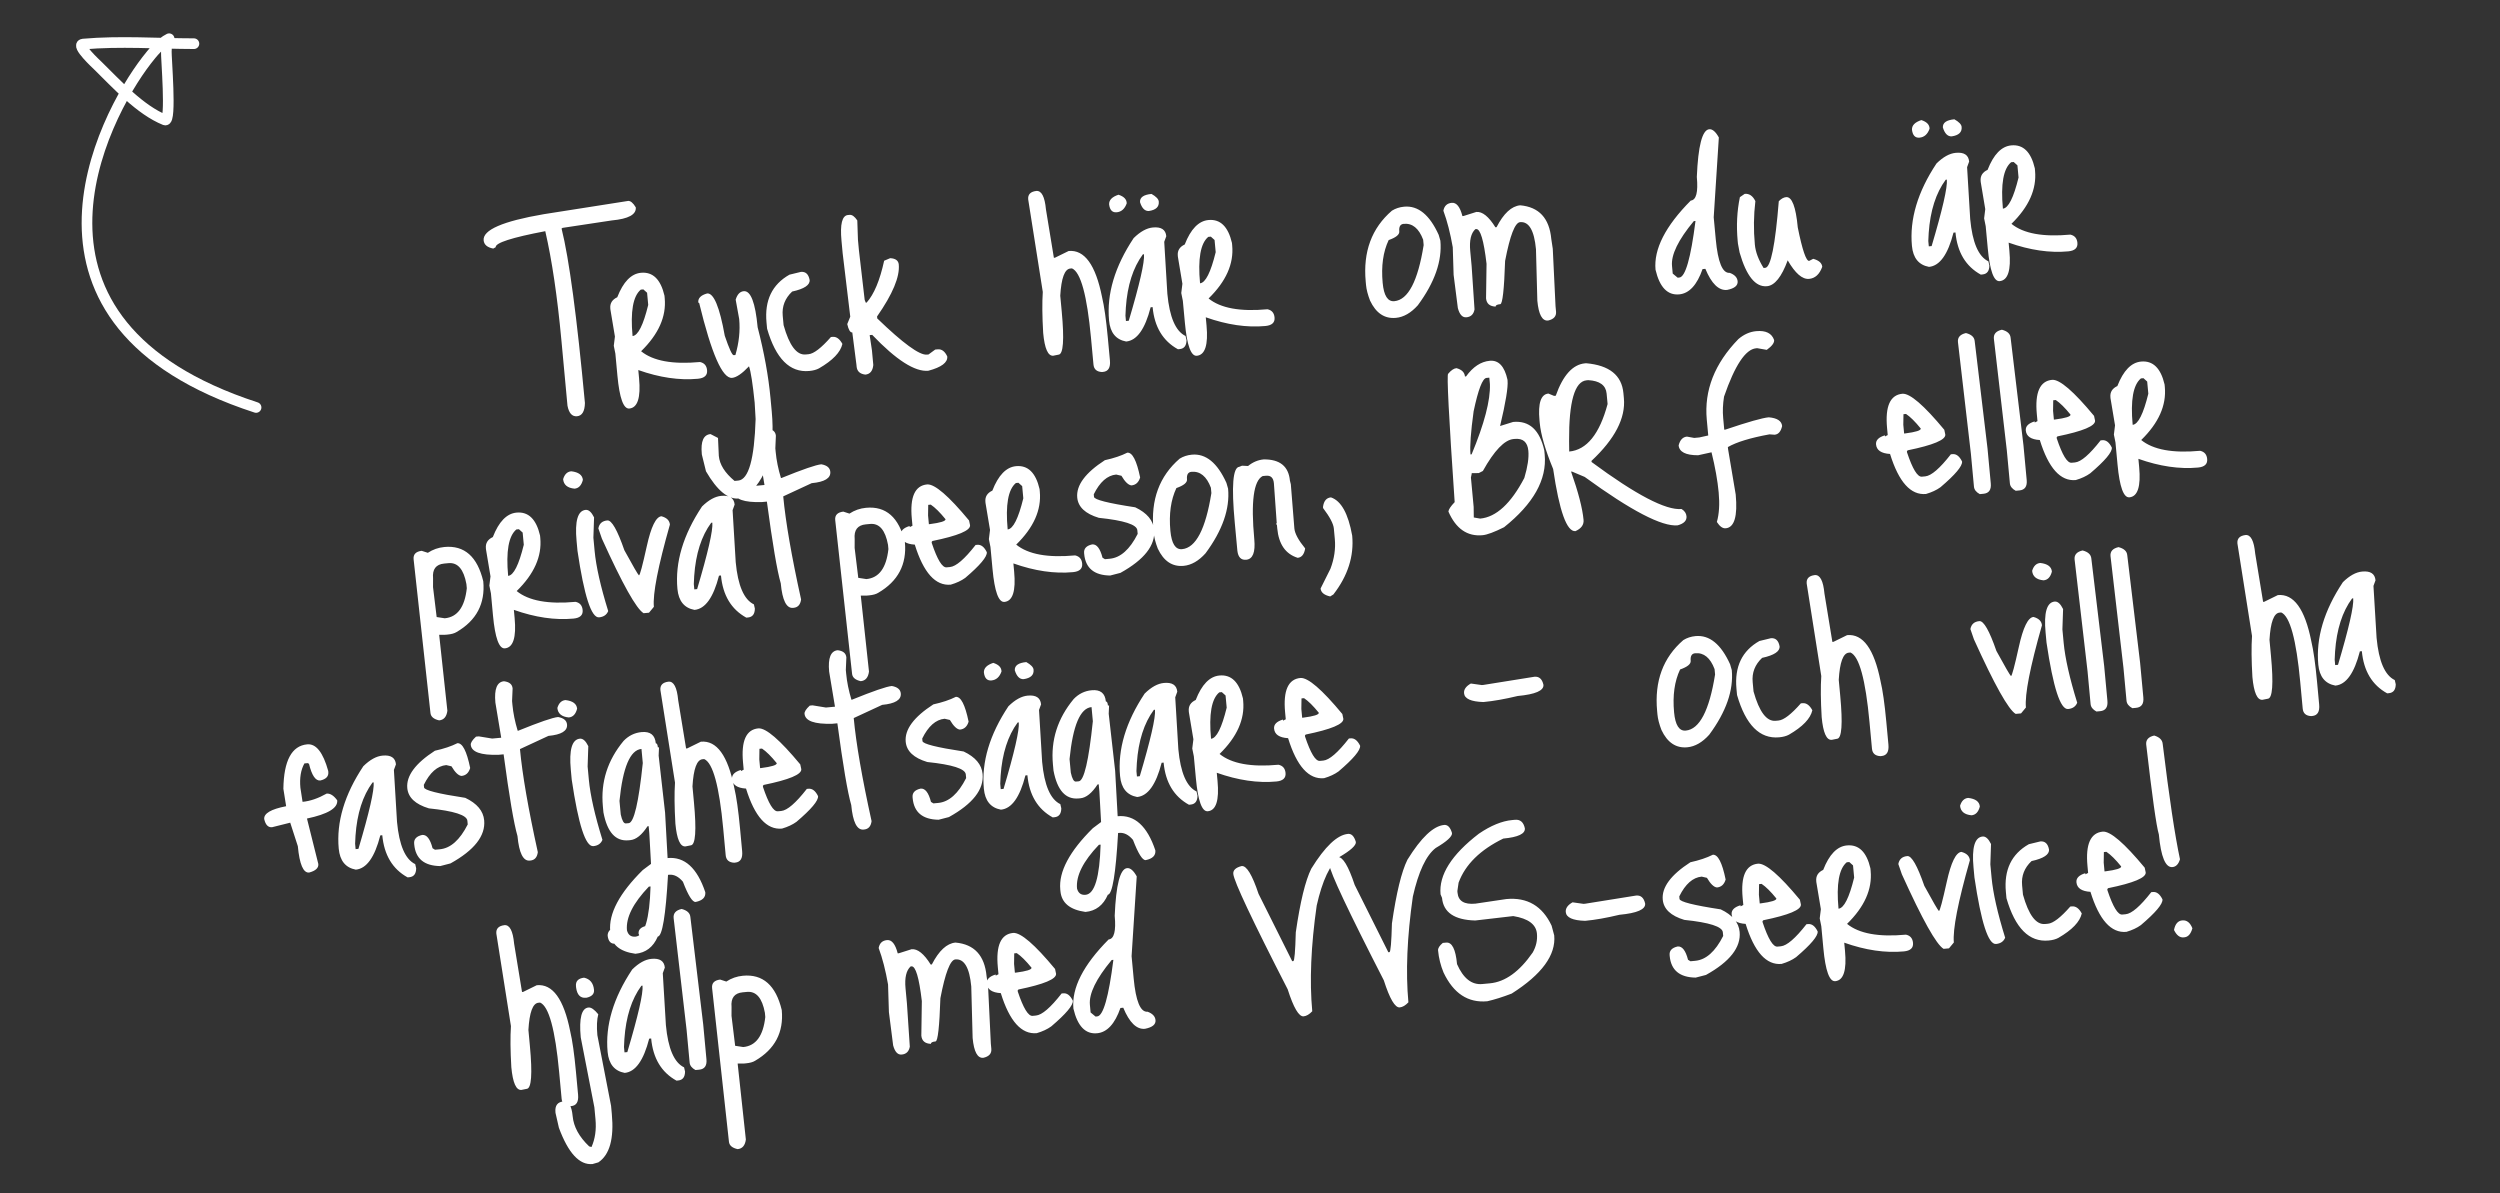 <svg width="352" height="168" viewBox="0 0 352 168" fill="none" xmlns="http://www.w3.org/2000/svg">
<rect x="0" y="0" width="352" height="168" fill="#333333" stroke="none"/>
<path d="M76.552 30.16L88.43 28.293C88.775 28.261 89.138 28.562 89.518 29.196C89.612 30.205 88.49 30.818 86.154 31.035L79.221 32.082L79.069 32.176C80.135 36.442 81.231 44.63 82.357 56.737C82.333 57.918 81.962 58.541 81.245 58.608C80.555 58.672 80.107 58.178 79.902 57.126L79.043 47.886C78.47 41.726 77.714 36.614 76.774 32.55C72.063 33.444 69.736 34.196 69.793 34.806L69.449 34.999C68.604 34.836 68.153 34.45 68.096 33.839C67.96 32.379 70.779 31.152 76.552 30.16ZM90.246 38.408C91.919 38.253 93.023 39.328 93.559 41.635L93.592 41.994C93.832 44.569 92.724 47.056 90.269 49.454C91.949 50.824 94.715 51.33 98.565 50.972C99.166 51.104 99.497 51.488 99.556 52.125C99.623 52.842 99.191 53.244 98.262 53.33C95.66 53.572 92.863 53.163 89.872 52.102L89.98 53.257C90.234 55.992 89.777 57.413 88.608 57.522C87.785 57.598 87.227 56.057 86.933 52.897L86.644 49.791L86.421 48.686L86.581 47.386L85.947 43.588L85.932 43.429C85.866 42.712 86.192 42.186 86.91 41.852C87.754 39.684 88.865 38.537 90.246 38.408ZM89.066 47.316C89.836 47.244 90.57 45.783 91.269 42.933L91.11 41.22L90.584 40.747L90.225 40.78C89.131 41.685 88.745 43.864 89.066 47.316ZM99.565 41.318C100.494 41.232 101.321 43.217 102.047 47.274C102.673 49.117 103.093 50.029 103.305 50.009L103.544 49.987C104.053 48.252 104.23 46.562 104.077 44.916L103.583 42.19C103.808 41.446 104.186 41.049 104.717 41C105.7 40.908 106.353 42.602 106.676 46.08C107.596 49.637 108.2 52.969 108.489 56.075L108.663 57.947C109.194 63.656 107.932 67.657 104.878 69.949L104.017 70.19C102.503 70.331 100.965 69.054 99.402 66.361L98.822 64.004L98.811 63.885C98.648 62.132 99.057 61.21 100.04 61.119L101.095 61.664L101.209 64.184C101.322 65.406 102.061 66.582 103.425 67.714L103.943 67.666C105.403 67.53 106.219 64.642 106.391 59.002L106.256 56.685C105.98 54.005 105.715 52.303 105.46 51.576C104.484 52.605 103.691 53.147 103.08 53.204C101.726 53.33 100.181 49.818 98.445 42.667L98.318 42.599C98.261 41.988 98.677 41.561 99.565 41.318ZM111.156 38.674L112.766 38.283C113.43 38.221 113.84 38.598 113.996 39.414C114.063 40.131 113.243 40.676 111.537 41.049C110.528 41.999 110.084 43.139 110.208 44.466L110.33 45.781C111.133 48.652 112.171 50.029 113.446 49.91L113.844 49.873C114.587 49.804 115.637 48.996 116.993 47.451L117.232 47.429C117.763 47.379 118.223 47.712 118.61 48.425C118.345 49.602 117.246 50.748 115.315 51.865C114.958 52.059 114.501 52.182 113.943 52.234C111.208 52.488 109.229 50.503 108.006 46.278L107.925 45.402C107.636 42.295 108.713 40.052 111.156 38.674ZM119.391 30.275L119.63 30.253C119.975 30.221 120.334 30.482 120.707 31.037L120.799 33.76L120.94 35.273L121.747 42.228L121.904 42.616L122.023 42.605C123.066 41.436 123.888 39.472 124.488 36.711L125.339 36.351C126.092 36.388 126.495 36.685 126.547 37.243C126.707 38.969 125.688 41.407 123.491 44.557L123.516 44.836C127.135 48.329 129.463 50.028 130.498 49.931L130.737 49.909L131.677 49.219L132.036 49.186C132.593 49.134 133.039 49.468 133.374 50.186C133.453 51.036 132.565 51.708 130.709 52.202C128.824 52.377 126.19 50.694 122.808 47.151L122.449 47.185L122.769 49.324L122.961 51.395C122.878 52.233 122.505 52.683 121.841 52.745C121.083 52.655 120.673 52.278 120.611 51.614L120.589 51.375L120.004 46.809C119.712 46.837 119.475 46.444 119.292 45.63L119.717 44.587L118.645 35.647L118.482 33.895C118.265 31.558 118.568 30.352 119.391 30.275ZM145.904 26.886C146.648 26.817 147.103 27.685 147.271 29.491L148.386 36.297L148.546 36.282L150.467 35.34C152.697 35.133 154.263 37.291 155.166 41.813C155.473 43.097 155.743 45 155.978 47.522L156.278 50.748C156.372 51.758 156.047 52.297 155.303 52.366L155.144 52.38C154.417 52.341 154.023 51.989 153.961 51.325L153.613 47.582C153.055 41.581 152.163 38.316 150.935 37.787L150.696 37.81C149.9 37.884 149.429 39.159 149.284 41.637L149.492 43.867C149.862 47.85 149.715 49.872 149.051 49.934L148.302 50.084C147.559 50.153 147.084 49.086 146.88 46.882C146.742 44.538 146.724 42.611 146.824 41.102L144.77 28.076C144.705 27.386 145.084 26.989 145.904 26.886ZM162.331 32.028C163.499 31.919 164.126 32.33 164.213 33.259L163.924 34.049L164.363 41.36C164.669 44.652 165.523 46.635 166.925 47.308L167.06 47.898C167.052 48.676 166.729 49.094 166.092 49.153L165.853 49.175C163.736 48.006 162.547 46.028 162.288 43.24L162.009 43.266C161.224 46.338 160.074 47.945 158.561 48.086C157.117 47.818 156.315 46.835 156.157 45.136C155.809 41.392 156.963 37.522 159.618 33.525C160.55 32.608 161.454 32.109 162.331 32.028ZM158.519 43.309L158.463 44.439L158.533 45.196L158.932 45.159C160.461 40.008 161.176 36.889 161.074 35.8L160.915 35.815C159.536 37.684 158.737 40.182 158.519 43.309ZM161.754 29.711C161.194 29.736 160.78 29.32 160.513 28.461C160.477 27.794 161.017 27.41 162.133 27.306C162.783 27.674 163.124 28.03 163.156 28.376C163.225 29.119 162.758 29.564 161.754 29.711ZM157.231 29.891C156.62 29.948 156.264 29.579 156.164 28.785C156.134 28.172 156.573 27.716 157.483 27.417C158.256 27.666 158.642 28.072 158.641 28.635C158.365 29.41 157.895 29.829 157.231 29.891ZM170.147 30.98C171.82 30.824 172.924 31.9 173.46 34.207L173.493 34.565C173.733 37.141 172.625 39.627 170.169 42.025C171.85 43.395 174.615 43.901 178.466 43.544C179.067 43.675 179.397 44.06 179.457 44.697C179.523 45.414 179.092 45.815 178.163 45.902C175.56 46.144 172.764 45.734 169.773 44.673L169.88 45.828C170.134 48.563 169.677 49.985 168.509 50.093C167.686 50.17 167.128 48.628 166.834 45.469L166.545 42.362L166.322 41.258L166.482 39.958L165.848 36.16L165.833 36.001C165.766 35.284 166.092 34.758 166.811 34.423C167.654 32.256 168.766 31.108 170.147 30.98ZM168.966 39.887C169.736 39.816 170.471 38.355 171.17 35.504L171.011 33.792L170.485 33.319L170.126 33.352C169.032 34.257 168.645 36.435 168.966 39.887ZM197.699 29.101C199.664 28.919 201.286 30.241 202.567 33.068L202.804 33.889C203.068 36.73 202.011 39.761 199.632 42.982C198.661 44.063 197.632 44.654 196.543 44.755C194.95 44.904 193.736 44.092 192.902 42.322C192.584 41.495 192.395 40.762 192.336 40.125L192.292 39.647C191.902 35.452 193.132 32.123 195.983 29.662C196.49 29.347 197.061 29.16 197.699 29.101ZM194.679 39.827C194.846 41.632 195.395 42.492 196.324 42.406C198.263 42.225 199.638 39.593 200.451 34.51L200.381 33.753C199.776 32.148 198.863 31.403 197.642 31.517C197.164 31.561 196.956 31.915 197.018 32.579C197.06 33.031 196.562 33.438 195.525 33.803C194.741 35.456 194.459 37.464 194.679 39.827ZM203.228 29.672C203.352 28.991 203.746 28.619 204.41 28.558C205.073 28.496 205.573 29.119 205.909 30.427L206.068 30.412L207.864 29.843C208.713 29.764 209.61 30.484 210.555 32.004L210.714 31.989C211.712 30.048 212.822 29.021 214.043 28.907C216.69 29.143 218.149 30.722 218.421 33.642L218.63 35.029L219.019 43.108L219.09 43.864C219.151 44.528 218.776 44.951 217.962 45.134C217.139 45.211 216.638 44.28 216.457 42.341L216.265 35.088C216.018 32.433 215.271 31.163 214.023 31.279C213.306 31.346 212.605 33.165 211.919 36.737C211.785 40.767 211.559 42.797 211.24 42.827C210.789 42.868 210.571 42.982 210.589 43.168C209.756 43.139 209.305 42.752 209.236 42.009L209.305 37.141C208.917 33.83 208.431 32.201 207.847 32.255L207.727 32.266C207.11 32.833 206.871 33.859 207.009 35.346L207.206 37.457L207.613 43.566C207.489 44.247 207.108 44.617 206.471 44.676C205.913 44.728 205.511 44.297 205.266 43.382L204.669 38.697L204.549 34.812C204.205 32.835 203.764 31.122 203.228 29.672ZM240.66 18.197C241.111 18.155 241.562 18.542 242.013 19.357L241.29 30.592L241.579 33.699C241.88 36.938 242.535 38.511 243.544 38.417C244.237 38.674 244.609 39.068 244.658 39.599C244.715 40.21 244.217 40.618 243.165 40.823C241.997 40.931 240.981 39.941 240.117 37.852L239.719 37.889C238.936 40.131 237.841 41.318 236.434 41.448C234.788 41.601 233.676 40.446 233.099 37.982C232.83 35.088 234.483 31.841 238.058 28.241C238.828 28.17 239.113 27.058 238.913 24.908C239.095 20.526 239.677 18.289 240.66 18.197ZM235.419 37.445L235.519 38.52L236.215 39.099L236.454 39.076C237.304 38.997 238.062 36.342 238.727 31.112L238.488 31.134C236.296 33.775 235.273 35.879 235.419 37.445ZM244.976 27.759L245.656 27.294C246.293 27.235 246.793 27.576 247.157 28.319C246.915 30.324 246.89 32.361 247.083 34.432C247.179 35.468 247.589 36.568 248.314 37.733L248.552 37.711C249.322 37.639 249.956 34.514 250.453 28.334C250.795 27.981 251.138 27.788 251.484 27.756C252.307 27.68 252.854 29.102 253.126 32.023C253.769 35.203 254.304 36.774 254.729 36.734L255.304 36.44C256.101 36.66 256.524 37.036 256.574 37.567C256.19 38.621 255.573 39.187 254.723 39.266C253.767 39.355 252.762 38.484 251.708 36.654C250.853 38.983 249.882 40.198 248.793 40.299C247.173 40.45 245.888 38.869 244.938 35.556L244.7 34.292L244.662 33.894C244.465 31.77 244.569 29.725 244.976 27.759ZM275.373 21.518C276.541 21.41 277.168 21.82 277.255 22.749L276.967 23.539L277.405 30.85C277.711 34.142 278.565 36.125 279.967 36.798L280.102 37.388C280.094 38.166 279.771 38.584 279.134 38.643L278.895 38.666C276.778 37.497 275.59 35.518 275.33 32.73L275.052 32.756C274.266 35.829 273.117 37.435 271.603 37.576C270.159 37.309 269.358 36.325 269.2 34.626C268.852 30.882 270.005 27.012 272.66 23.016C273.592 22.099 274.497 21.6 275.373 21.518ZM271.561 32.799L271.505 33.929L271.575 34.686L271.974 34.649C273.504 29.499 274.218 26.379 274.117 25.291L273.957 25.305C272.578 27.174 271.779 29.672 271.561 32.799ZM274.796 19.202C274.236 19.227 273.822 18.81 273.555 17.951C273.52 17.285 274.06 16.9 275.175 16.796C275.825 17.164 276.166 17.521 276.198 17.866C276.267 18.61 275.8 19.055 274.796 19.202ZM270.273 19.381C269.662 19.438 269.307 19.069 269.206 18.275C269.176 17.662 269.615 17.206 270.525 16.907C271.298 17.157 271.684 17.563 271.683 18.125C271.407 18.901 270.937 19.319 270.273 19.381ZM283.189 20.47C284.862 20.314 285.966 21.39 286.502 23.697L286.535 24.056C286.775 26.631 285.667 29.118 283.212 31.515C284.892 32.886 287.658 33.392 291.508 33.034C292.109 33.166 292.44 33.55 292.499 34.187C292.565 34.904 292.134 35.306 291.205 35.392C288.603 35.634 285.806 35.224 282.815 34.163L282.922 35.319C283.177 38.053 282.72 39.475 281.551 39.584C280.728 39.66 280.17 38.119 279.876 34.959L279.587 31.852L279.364 30.748L279.524 29.448L278.89 25.65L278.875 25.491C278.809 24.774 279.135 24.248 279.853 23.914C280.696 21.746 281.808 20.598 283.189 20.47ZM282.008 29.378C282.778 29.306 283.513 27.845 284.212 24.995L284.053 23.282L283.527 22.809L283.168 22.842C282.074 23.747 281.688 25.926 282.008 29.378ZM62.574 77.016C65.388 76.754 67.212 78.365 68.045 81.85C68.336 84.983 67.085 87.362 64.29 88.988C63.986 89.177 63.555 89.298 62.998 89.349L62.719 89.375L61.835 89.377L61.843 89.457L62.991 100.076C62.881 100.917 62.495 101.368 61.831 101.429C61.065 101.259 60.658 100.909 60.608 100.378L58.235 78.745C58.171 78.054 58.55 77.658 59.37 77.555L60.24 77.835C60.946 77.368 61.724 77.095 62.574 77.016ZM60.975 81.423L60.97 82.668L61.482 86.879L62.623 87.054C64.403 86.889 65.437 85.48 65.726 82.829L65.67 82.231C65.289 80.151 64.448 79.171 63.147 79.292L62.55 79.348C61.382 79.457 60.857 80.148 60.975 81.423ZM72.726 72.175C74.399 72.019 75.504 73.095 76.039 75.402L76.073 75.761C76.312 78.336 75.204 80.823 72.749 83.22C74.43 84.591 77.195 85.097 81.045 84.739C81.647 84.871 81.977 85.255 82.036 85.892C82.103 86.609 81.671 87.011 80.742 87.097C78.14 87.339 75.344 86.93 72.352 85.868L72.46 87.023C72.714 89.758 72.257 91.18 71.089 91.289C70.266 91.365 69.707 89.824 69.413 86.664L69.125 83.557L68.901 82.453L69.062 81.153L68.427 77.355L68.413 77.196C68.346 76.479 68.672 75.953 69.391 75.619C70.234 73.451 71.346 72.303 72.726 72.175ZM71.546 81.083C72.316 81.011 73.05 79.55 73.75 76.7L73.59 74.987L73.064 74.514L72.706 74.547C71.612 75.452 71.225 77.631 71.546 81.083ZM80.43 66.357C81.459 66.475 82.005 66.88 82.07 67.57C81.873 68.338 81.483 68.75 80.899 68.804C79.899 68.71 79.362 68.264 79.288 67.467C79.492 66.779 79.873 66.409 80.43 66.357ZM82.462 71.792C82.887 71.753 83.281 72.104 83.645 72.847L83.549 75.708L83.723 77.58C83.926 79.757 84.563 82.577 85.635 86.04C85.416 86.569 84.988 86.863 84.351 86.922C83.262 87.023 82.249 83.904 81.311 77.563L81.182 76.169C80.92 73.355 81.347 71.896 82.462 71.792ZM85.511 73.276C86.122 73.219 86.921 74.618 87.91 77.472C89.136 79.715 89.822 80.897 89.967 81.017C90.1 81.005 90.467 79.631 91.07 76.897C91.673 74.163 92.359 72.76 93.129 72.689C93.871 72.887 94.269 73.279 94.323 73.863C92.648 79.75 91.895 83.61 92.065 85.442L91.379 86.269L90.622 86.339C89.602 85.738 87.643 82.237 84.745 75.838L84.249 74.398C84.374 73.717 84.794 73.343 85.511 73.276ZM101.555 69.816C102.724 69.707 103.351 70.118 103.437 71.047L103.149 71.837L103.588 79.148C103.894 82.441 104.748 84.423 106.149 85.097L106.285 85.686C106.277 86.464 105.954 86.882 105.317 86.942L105.078 86.964C102.96 85.795 101.772 83.816 101.513 81.028L101.234 81.054C100.449 84.127 99.299 85.733 97.786 85.874C96.341 85.607 95.54 84.623 95.382 82.924C95.034 79.18 96.187 75.31 98.842 71.314C99.775 70.397 100.679 69.898 101.555 69.816ZM97.743 81.097L97.688 82.228L97.758 82.984L98.156 82.947C99.686 77.797 100.4 74.677 100.299 73.589L100.14 73.603C98.76 75.472 97.961 77.971 97.743 81.097ZM108.025 60.337C108.783 60.427 109.19 60.764 109.244 61.348L109.168 63.123L109.216 63.641C109.325 64.809 109.572 66.031 109.959 67.308L110.038 67.3C113.032 66.084 114.901 65.442 115.644 65.373C116.434 65.514 116.855 65.863 116.906 66.421C116.99 67.323 116.116 67.86 114.284 68.03L110.279 69.889C110.612 73.473 111.45 78.31 112.793 84.398C112.7 85.13 112.349 85.524 111.738 85.581L111.658 85.589C110.729 85.675 110.153 84.523 109.931 82.134C109.421 80.387 108.769 76.551 107.977 70.625L107.26 70.692C104.75 70.764 103.448 70.296 103.354 69.287C103.327 68.995 103.572 68.611 104.09 68.134L104.488 68.097L106.365 68.405L107.639 68.286L106.818 63.341C106.64 61.429 107.043 60.428 108.025 60.337ZM121.937 71.497C124.751 71.235 126.575 72.846 127.408 76.331C127.699 79.464 126.447 81.844 123.652 83.469C123.349 83.658 122.918 83.778 122.36 83.83L122.082 83.856L121.198 83.858L121.205 83.938L122.353 94.557C122.244 95.397 121.857 95.849 121.194 95.91C120.428 95.74 120.02 95.39 119.971 94.859L117.598 73.226C117.534 72.535 117.912 72.139 118.733 72.035L119.603 72.316C120.309 71.849 121.087 71.576 121.937 71.497ZM120.338 75.904L120.333 77.149L120.845 81.36L121.986 81.535C123.765 81.37 124.799 79.961 125.088 77.31L125.033 76.712C124.652 74.632 123.811 73.652 122.51 73.773L121.913 73.829C120.744 73.938 120.219 74.629 120.338 75.904ZM130.546 68.206C131.61 68.133 133.576 69.825 136.441 73.282L136.584 73.951C136.653 74.695 134.887 75.435 131.287 76.171L131.178 76.302L131.193 76.461C131.973 78.799 132.668 79.939 133.279 79.883L133.757 79.838C134.606 79.759 135.809 78.724 137.364 76.731L137.603 76.709C138.134 76.659 138.582 77.006 138.945 77.749C139.005 78.386 137.992 79.592 135.907 81.366C135.355 81.765 134.675 82.083 133.867 82.319C131.716 82.519 130.028 80.64 128.803 76.683C127.565 76.611 126.907 76.163 126.83 75.34C126.776 74.756 127.192 74.329 128.077 74.059L128.092 74.219L128.476 74.022L128.383 73.026C128.099 69.973 128.82 68.366 130.546 68.206ZM131.052 71.051L130.693 71.084L130.671 72.573L130.786 73.807L130.945 73.793C132.427 73.601 133.155 73.373 133.131 73.107C132.344 72.136 131.651 71.451 131.052 71.051ZM143.059 65.636C144.732 65.481 145.836 66.556 146.372 68.863L146.405 69.222C146.645 71.797 145.537 74.284 143.082 76.681C144.762 78.052 147.528 78.558 151.378 78.2C151.979 78.332 152.31 78.716 152.369 79.353C152.435 80.07 152.004 80.472 151.075 80.558C148.473 80.8 145.676 80.391 142.685 79.329L142.792 80.485C143.047 83.219 142.59 84.641 141.421 84.75C140.598 84.826 140.04 83.285 139.746 80.125L139.457 77.018L139.234 75.914L139.394 74.614L138.76 70.816L138.745 70.657C138.679 69.94 139.005 69.414 139.723 69.08C140.566 66.912 141.678 65.764 143.059 65.636ZM141.879 74.544C142.649 74.472 143.383 73.011 144.082 70.161L143.923 68.448L143.397 67.975L143.038 68.008C141.944 68.913 141.558 71.092 141.879 74.544ZM158.72 63.738C159.437 63.672 160.04 64.834 160.531 67.226C160.327 67.914 159.919 68.287 159.309 68.344C158.877 68.303 158.406 67.852 157.897 66.988L157.158 66.816C155.91 66.932 154.858 67.86 154.002 69.6L154.036 69.959C154.073 70.357 156.006 70.847 159.837 71.428C161.49 72.212 162.378 73.267 162.501 74.595C162.704 76.772 161.124 78.794 157.762 80.659L156.311 81.035C154.058 81.004 152.839 79.992 152.654 78.001L152.643 77.882C152.584 77.244 152.961 76.834 153.774 76.651C154.411 76.592 154.898 77.217 155.234 78.524L155.575 78.734L156.252 78.671C157.765 78.53 159.076 77.364 160.185 75.172L160.136 74.654C160.062 73.857 158.254 73.276 154.712 72.909C152.81 72.335 151.798 71.385 151.675 70.058C151.514 68.332 152.811 66.577 155.564 64.795C156.824 64.517 157.876 64.165 158.72 63.738ZM167.81 64.018C169.775 63.835 171.398 65.157 172.679 67.984L172.916 68.806C173.18 71.647 172.122 74.678 169.744 77.898C168.773 78.98 167.743 79.571 166.655 79.672C165.062 79.82 163.848 79.009 163.014 77.239C162.696 76.411 162.507 75.679 162.448 75.042L162.404 74.564C162.013 70.368 163.244 67.04 166.095 64.579C166.601 64.264 167.173 64.077 167.81 64.018ZM164.79 74.743C164.958 76.549 165.507 77.409 166.436 77.322C168.374 77.142 169.75 74.51 170.563 69.426L170.493 68.67C169.888 67.065 168.975 66.32 167.754 66.433C167.276 66.478 167.068 66.832 167.13 67.496C167.171 67.947 166.674 68.355 165.636 68.719C164.853 70.372 164.571 72.38 164.79 74.743ZM177.928 64.684C180.202 64.66 181.433 65.657 181.621 67.675L181.749 68.186L182.247 74.406C182.313 75.123 182.815 76.054 183.752 77.199L183.759 77.278C183.618 78.068 183.269 78.489 182.711 78.541C181.001 78.004 180.042 76.62 179.835 74.389L179.787 73.871L179.66 73.803L179.764 73.633L179.757 73.553L179.365 68.046C179.294 67.275 178.926 66.921 178.262 66.983L177.784 67.028C176.506 67.682 176.113 70.651 176.604 75.935C176.774 77.767 176.395 78.726 175.465 78.813C174.749 78.879 174.335 78.463 174.224 77.562L173.854 73.579C173.375 68.428 173.587 65.811 174.49 65.727L174.877 65.57L175.725 65.612C176.397 65.067 177.132 64.758 177.928 64.684ZM187.397 70.031C188.835 70.513 189.832 72.308 190.389 75.417C190.658 78.311 189.776 81.071 187.744 83.697L187.288 83.981C186.441 83.791 185.991 83.418 185.939 82.861L187.327 80.08C187.865 78.664 188.07 77.266 187.942 75.885L187.805 74.412C187.743 73.748 187.239 72.79 186.292 71.539L186.278 71.38C186.387 70.54 186.76 70.09 187.397 70.031ZM206.425 52.996C207.398 51.647 208.508 50.914 209.756 50.798C211.004 50.682 211.836 51.569 212.253 53.458L212.264 53.578C212.353 54.534 212.002 56.669 211.212 59.983L213.047 59.41C215.331 59.198 216.794 60.535 217.437 63.421L217.493 64.019C217.819 67.524 215.912 70.928 211.774 74.232C210.392 74.923 209.382 75.298 208.745 75.357C206.594 75.557 204.991 74.447 203.936 72.028C203.962 71.731 204.256 71.289 204.817 70.701C203.993 58.672 203.688 52.648 203.9 52.628C204.31 52.135 204.7 51.871 205.072 51.836C205.813 52.035 206.211 52.427 206.266 53.011L206.425 52.996ZM207.045 63.986L207.204 63.971C208.999 59.653 209.858 56.359 209.781 54.09L209.696 53.174L209.297 53.211C208.74 53.263 208.136 54.832 207.485 57.919C207.086 60.822 206.939 62.844 207.045 63.986ZM208.788 66.314L208.213 66.609L207.21 66.622L207.217 66.701L207.106 67.234L207.491 71.376L207.509 72.861L208.407 73.018C210.664 72.809 212.736 70.902 214.624 67.298C215.094 65.728 215.284 64.452 215.192 63.469C215.079 62.248 214.438 61.691 213.269 61.8L213.11 61.815C211.836 61.933 210.395 63.433 208.788 66.314ZM223.165 51.158L223.324 51.144C226.591 51.429 228.342 52.833 228.577 55.355L228.643 56.072C228.903 58.86 227.382 61.8 224.08 64.893L224.095 65.052C230.336 69.667 234.558 71.873 236.762 71.668C237.187 71.923 237.42 72.263 237.459 72.688C237.516 73.298 237.1 73.725 236.213 73.969C234.009 74.173 229.646 71.901 223.125 67.151L221.327 66.394L221.208 66.405C222.228 69.31 222.813 71.572 222.964 73.192C223.028 73.882 222.649 74.413 221.826 74.784C220.605 74.897 219.557 71.982 218.683 66.037C217.577 63.355 216.947 61.19 216.794 59.544L216.761 59.186C216.536 56.77 216.955 55.512 218.017 55.413L218.81 55.741L219.049 55.719C220.067 52.839 221.439 51.319 223.165 51.158ZM220.928 62.093L220.945 63.577C223.414 63.348 225.216 61.118 226.349 56.888L226.212 55.415C226.103 54.246 225.241 53.617 223.626 53.526L223.387 53.548C221.714 53.704 220.894 56.552 220.928 62.093ZM247.27 46.627C248.624 46.502 249.467 46.919 249.797 47.879C249.834 48.277 249.488 48.738 248.76 49.261L247.413 49.025L247.253 49.039C245.767 49.178 244.263 51.447 242.744 55.846C242.575 56.906 242.535 57.914 242.624 58.87L242.775 60.503L242.935 60.488C246.103 59.417 248.138 58.84 249.041 58.756C250.229 58.859 250.856 59.27 250.923 59.987C250.753 60.752 250.402 61.16 249.871 61.209L249.143 61.156C246.457 61.647 244.504 62.244 243.284 62.947L243.31 63.225L244.388 69.633C244.671 72.687 244.203 74.27 242.981 74.384C242.556 74.423 242.141 74.127 241.734 73.495C242.057 72.367 242.143 70.98 241.99 69.334C241.834 67.661 241.498 65.777 240.982 63.683L239.093 64.1C237.352 64.101 236.438 63.637 236.352 62.707C236.548 61.939 236.939 61.528 237.523 61.474L238.544 61.66L239.261 61.593L240.521 61.315L240.314 59.085C239.931 54.969 241.414 51.189 244.763 47.744C245.532 47.084 246.367 46.711 247.27 46.627ZM267.862 55.439C268.926 55.367 270.891 57.059 273.757 60.515L273.899 61.185C273.968 61.928 272.203 62.668 268.602 63.405L268.494 63.535L268.509 63.695C269.288 66.032 269.984 67.173 270.594 67.116L271.072 67.072C271.922 66.993 273.124 65.957 274.68 63.965L274.919 63.942C275.45 63.893 275.897 64.24 276.261 64.983C276.32 65.62 275.308 66.825 273.223 68.599C272.671 68.999 271.991 69.317 271.182 69.552C269.032 69.752 267.344 67.874 266.119 63.917C264.88 63.844 264.223 63.397 264.146 62.574C264.092 61.989 264.507 61.563 265.393 61.293L265.408 61.452L265.791 61.256L265.699 60.26C265.415 57.206 266.136 55.6 267.862 55.439ZM268.367 58.285L268.009 58.318L267.986 59.806L268.101 61.041L268.26 61.026C269.742 60.835 270.471 60.606 270.446 60.341C269.66 59.37 268.967 58.684 268.367 58.285ZM276.806 46.894C277.574 47.091 277.984 47.468 278.036 48.025L279.845 63.163L280.301 68.062C280.385 68.965 280.042 69.452 279.272 69.523L278.754 69.572C278.246 69.297 277.973 68.948 277.933 68.523L277.504 63.903L275.679 48.164C275.617 47.5 275.993 47.077 276.806 46.894ZM281.864 46.424C282.632 46.621 283.042 46.998 283.094 47.555L284.903 62.693L285.359 67.591C285.442 68.494 285.099 68.981 284.329 69.053L283.812 69.101C283.304 68.827 283.031 68.478 282.991 68.053L282.562 63.433L280.737 47.694C280.675 47.03 281.051 46.607 281.864 46.424ZM288.947 53.479C290.012 53.407 291.977 55.099 294.842 58.555L294.985 59.224C295.054 59.968 293.288 60.708 289.688 61.444L289.579 61.575L289.594 61.734C290.374 64.072 291.069 65.213 291.68 65.156L292.158 65.112C293.008 65.032 294.21 63.997 295.766 62.004L296.005 61.982C296.536 61.933 296.983 62.279 297.347 63.022C297.406 63.659 296.393 64.865 294.308 66.639C293.756 67.038 293.076 67.356 292.268 67.592C290.117 67.792 288.429 65.913 287.205 61.956C285.966 61.884 285.308 61.436 285.232 60.613C285.177 60.029 285.593 59.602 286.478 59.332L286.493 59.492L286.877 59.295L286.784 58.3C286.5 55.246 287.221 53.639 288.947 53.479ZM289.453 56.324L289.094 56.358L289.072 57.846L289.187 59.081L289.346 59.066C290.828 58.874 291.557 58.646 291.532 58.38C290.745 57.409 290.052 56.724 289.453 56.324ZM301.46 50.909C303.133 50.754 304.237 51.83 304.773 54.136L304.807 54.495C305.046 57.071 303.938 59.557 301.483 61.955C303.164 63.325 305.929 63.831 309.779 63.473C310.38 63.605 310.711 63.989 310.77 64.626C310.837 65.343 310.405 65.745 309.476 65.831C306.874 66.073 304.077 65.664 301.086 64.603L301.194 65.758C301.448 68.493 300.991 69.914 299.823 70.023C298.999 70.1 298.441 68.558 298.147 65.398L297.858 62.292L297.635 61.188L297.796 59.887L297.161 56.09L297.147 55.93C297.08 55.213 297.406 54.688 298.125 54.353C298.968 52.186 300.08 51.038 301.46 50.909ZM300.28 59.817C301.05 59.745 301.784 58.284 302.484 55.434L302.324 53.721L301.798 53.248L301.44 53.281C300.346 54.187 299.959 56.365 300.28 59.817ZM43.254 104.803C44.502 104.687 45.488 105.935 46.213 108.546L46.228 108.705C46.284 109.316 45.906 109.712 45.093 109.895C44.429 109.957 43.901 109.176 43.509 107.552L43.339 107.447L42.861 107.491C42.356 108.395 42.167 109.538 42.296 110.918L42.6 112.899C43.662 112.8 44.791 112.414 45.988 111.74C46.492 111.693 46.99 112.009 47.482 112.686C47.583 113.775 46.163 114.63 43.221 115.251L44.82 121.651C44.872 122.208 44.441 122.61 43.526 122.856C42.703 122.932 42.173 121.696 41.936 119.147L40.864 115.832L38.313 116.471C37.755 116.523 37.385 116.142 37.202 115.329C37.128 114.532 38.157 113.928 40.288 113.515L39.899 111.061C39.958 107.092 41.077 105.006 43.254 104.803ZM53.867 106.388C55.035 106.279 55.663 106.69 55.749 107.619L55.461 108.409L55.9 115.72C56.206 119.012 57.06 120.995 58.462 121.668L58.597 122.258C58.589 123.036 58.266 123.454 57.629 123.513L57.39 123.535C55.272 122.366 54.084 120.388 53.825 117.6L53.546 117.626C52.761 120.698 51.611 122.305 50.097 122.446C48.653 122.178 47.852 121.195 47.694 119.496C47.346 115.752 48.499 111.882 51.154 107.885C52.087 106.968 52.991 106.469 53.867 106.388ZM50.055 117.669L50 118.799L50.07 119.556L50.468 119.519C51.998 114.368 52.712 111.249 52.611 110.16L52.452 110.175C51.072 112.044 50.273 114.542 50.055 117.669ZM64.391 104.646C65.108 104.579 65.711 105.742 66.201 108.133C65.998 108.822 65.59 109.195 64.98 109.251C64.547 109.211 64.077 108.759 63.568 107.896L62.829 107.724C61.581 107.84 60.529 108.768 59.673 110.508L59.707 110.866C59.744 111.265 61.677 111.755 65.507 112.336C67.16 113.119 68.049 114.175 68.172 115.503C68.374 117.68 66.795 119.702 63.433 121.567L61.982 121.943C59.729 121.912 58.51 120.9 58.325 118.909L58.314 118.789C58.255 118.152 58.632 117.742 59.445 117.559C60.082 117.5 60.569 118.124 60.905 119.432L61.245 119.642L61.923 119.579C63.436 119.438 64.747 118.272 65.856 116.08L65.807 115.562C65.733 114.765 63.925 114.184 60.383 113.817C58.481 113.243 57.469 112.293 57.346 110.965C57.185 109.24 58.482 107.485 61.235 105.703C62.495 105.425 63.547 105.073 64.391 104.646ZM70.957 95.921C71.715 96.011 72.121 96.348 72.176 96.932L72.1 98.707L72.148 99.225C72.257 100.393 72.504 101.615 72.891 102.892L72.97 102.884C75.964 101.669 77.832 101.026 78.576 100.957C79.366 101.098 79.787 101.447 79.838 102.005C79.922 102.908 79.048 103.444 77.216 103.614L73.211 105.473C73.544 109.058 74.382 113.894 75.725 119.983C75.632 120.714 75.281 121.109 74.67 121.165L74.59 121.173C73.661 121.259 73.085 120.108 72.863 117.718C72.352 115.971 71.701 112.135 70.909 106.209L70.192 106.276C67.682 106.349 66.379 105.881 66.285 104.872C66.258 104.58 66.504 104.195 67.022 103.719L67.42 103.682L69.297 103.989L70.571 103.871L69.75 98.925C69.572 97.014 69.975 96.012 70.957 95.921ZM79.618 98.57C80.647 98.689 81.193 99.094 81.258 99.784C81.061 100.552 80.671 100.963 80.087 101.018C79.087 100.923 78.55 100.477 78.476 99.681C78.68 98.992 79.061 98.622 79.618 98.57ZM81.65 104.006C82.075 103.966 82.469 104.318 82.833 105.061L82.737 107.922L82.911 109.794C83.114 111.971 83.751 114.791 84.823 118.253C84.604 118.782 84.176 119.077 83.539 119.136C82.45 119.237 81.437 116.117 80.499 109.777L80.37 108.383C80.108 105.568 80.535 104.109 81.65 104.006ZM90.34 103.077C91.561 102.964 92.226 103.491 92.335 104.659C92.494 104.645 92.592 104.836 92.629 105.235L92.789 105.22L92.737 106.39L93.644 114.42L93.998 120.815C96.387 120.593 98.157 122.196 99.306 125.624C99.372 126.341 98.919 126.798 97.947 126.996C97.495 127.038 96.898 126.089 96.156 124.149C95.553 123.429 94.906 123.1 94.216 123.165L94.057 123.179C93.733 128.914 93.252 131.811 92.615 131.87C91.976 133.349 90.926 134.156 89.466 134.292C87.268 133.988 86.093 133.012 85.94 131.366L85.918 131.127C85.686 128.631 87.213 125.757 90.499 122.506L91.663 121.634L91.423 117.318L91.33 116.322L91.171 116.337C90.374 117.563 89.564 118.214 88.741 118.291L88.502 118.313C86.67 118.483 85.491 117.173 84.963 114.383L84.882 113.507C84.566 110.109 85.54 107.045 87.804 104.317C88.512 103.582 89.357 103.169 90.34 103.077ZM87.224 112.767L87.401 114.679C87.589 115.545 87.829 115.965 88.121 115.938L88.519 115.901C89.263 115.832 89.924 113.012 90.504 107.441L90.319 105.449C88.726 105.597 87.694 108.037 87.224 112.767ZM88.275 130.988C88.443 131.642 88.845 131.94 89.483 131.88C90.757 131.762 91.462 129.406 91.597 124.814L91.359 124.836C89.137 127.159 88.109 129.209 88.275 130.988ZM94.12 95.977C94.864 95.908 95.319 96.776 95.487 98.581L96.602 105.387L96.761 105.373L98.682 104.431C100.913 104.223 102.479 106.381 103.382 110.904C103.688 112.187 103.959 114.09 104.194 116.613L104.494 119.839C104.587 120.848 104.263 121.387 103.519 121.456L103.36 121.471C102.633 121.431 102.239 121.08 102.177 120.416L101.829 116.672C101.271 110.671 100.378 107.407 99.151 106.878L98.912 106.9C98.115 106.974 97.645 108.25 97.5 110.727L97.707 112.958C98.078 116.94 97.931 118.963 97.267 119.024L96.518 119.174C95.774 119.244 95.3 118.176 95.095 115.972C94.958 113.628 94.939 111.702 95.04 110.193L92.985 97.167C92.921 96.477 93.299 96.08 94.12 95.977ZM106.783 102.553C107.847 102.481 109.812 104.173 112.678 107.629L112.821 108.299C112.89 109.042 111.124 109.782 107.523 110.518L107.415 110.649L107.43 110.808C108.21 113.146 108.905 114.287 109.516 114.23L109.994 114.186C110.843 114.107 112.046 113.071 113.601 111.078L113.84 111.056C114.371 111.007 114.819 111.353 115.182 112.096C115.242 112.733 114.229 113.939 112.144 115.713C111.592 116.112 110.912 116.43 110.104 116.666C107.953 116.866 106.265 114.987 105.04 111.031C103.802 110.958 103.144 110.511 103.067 109.687C103.013 109.103 103.429 108.676 104.314 108.406L104.329 108.566L104.712 108.369L104.62 107.374C104.336 104.32 105.057 102.713 106.783 102.553ZM107.288 105.398L106.93 105.432L106.908 106.92L107.022 108.155L107.182 108.14C108.664 107.949 109.392 107.72 109.368 107.455C108.581 106.483 107.888 105.798 107.288 105.398ZM117.95 91.552C118.708 91.642 119.114 91.979 119.168 92.563L119.092 94.338L119.141 94.856C119.249 96.024 119.497 97.246 119.883 98.523L119.963 98.515C122.957 97.3 124.825 96.657 125.569 96.588C126.358 96.729 126.779 97.078 126.831 97.636C126.915 98.539 126.041 99.075 124.209 99.246L120.204 101.104C120.537 104.689 121.375 109.525 122.718 115.614C122.625 116.345 122.273 116.74 121.663 116.797L121.583 116.804C120.654 116.89 120.078 115.739 119.856 113.349C119.345 111.602 118.694 107.766 117.902 101.84L117.185 101.907C114.674 101.98 113.372 101.512 113.278 100.503C113.251 100.211 113.496 99.826 114.015 99.35L114.413 99.313L116.289 99.62L117.564 99.502L116.743 94.556C116.565 92.645 116.967 91.643 117.95 91.552ZM134.568 98.122C135.285 98.055 135.888 99.218 136.379 101.609C136.175 102.298 135.767 102.67 135.157 102.727C134.725 102.687 134.254 102.235 133.745 101.372L133.006 101.199C131.758 101.315 130.706 102.244 129.85 103.984L129.884 104.342C129.921 104.74 131.854 105.23 135.685 105.811C137.338 106.595 138.226 107.651 138.349 108.978C138.552 111.156 136.972 113.177 133.61 115.043L132.159 115.419C129.906 115.387 128.687 114.376 128.502 112.384L128.491 112.265C128.432 111.628 128.809 111.218 129.622 111.035C130.259 110.976 130.746 111.6 131.082 112.908L131.423 113.117L132.1 113.054C133.613 112.914 134.924 111.747 136.033 109.555L135.984 109.037C135.91 108.241 134.102 107.659 130.56 107.292C128.658 106.719 127.646 105.769 127.523 104.441C127.362 102.715 128.659 100.961 131.412 99.178C132.672 98.9 133.724 98.548 134.568 98.122ZM144.7 97.943C145.869 97.834 146.496 98.245 146.583 99.174L146.294 99.964L146.733 107.275C147.039 110.567 147.893 112.55 149.295 113.223L149.43 113.813C149.422 114.591 149.099 115.009 148.462 115.068L148.223 115.09C146.106 113.921 144.917 111.943 144.658 109.155L144.379 109.181C143.594 112.253 142.444 113.86 140.931 114.001C139.487 113.733 138.685 112.75 138.527 111.051C138.179 107.307 139.333 103.437 141.987 99.441C142.92 98.523 143.824 98.024 144.7 97.943ZM140.888 109.224L140.833 110.354L140.903 111.111L141.301 111.074C142.831 105.924 143.546 102.804 143.444 101.715L143.285 101.73C141.905 103.599 141.107 106.097 140.888 109.224ZM144.124 95.626C143.564 95.652 143.15 95.235 142.882 94.376C142.847 93.71 143.387 93.325 144.503 93.221C145.153 93.589 145.494 93.946 145.526 94.291C145.595 95.034 145.128 95.479 144.124 95.626ZM139.601 95.806C138.99 95.863 138.634 95.494 138.534 94.7C138.504 94.087 138.943 93.631 139.853 93.332C140.626 93.581 141.012 93.987 141.011 94.55C140.734 95.326 140.265 95.744 139.601 95.806ZM153.709 97.186C154.93 97.072 155.595 97.6 155.704 98.768C155.863 98.753 155.961 98.945 155.998 99.343L156.158 99.328L156.106 100.498L157.013 108.529L157.366 114.923C159.756 114.701 161.526 116.304 162.674 119.733C162.741 120.449 162.288 120.907 161.316 121.104C160.864 121.146 160.267 120.197 159.524 118.258C158.922 117.537 158.275 117.209 157.585 117.273L157.426 117.288C157.102 123.023 156.621 125.919 155.984 125.979C155.345 127.458 154.295 128.265 152.835 128.401C150.637 128.096 149.462 127.121 149.309 125.475L149.286 125.236C149.054 122.74 150.582 119.866 153.868 116.614L155.032 115.743L154.792 111.427L154.699 110.431L154.54 110.446C153.743 111.671 152.933 112.323 152.11 112.399L151.871 112.421C150.039 112.592 148.86 111.282 148.332 108.492L148.251 107.616C147.935 104.217 148.909 101.154 151.173 98.426C151.881 97.69 152.726 97.277 153.709 97.186ZM150.592 106.876L150.77 108.788C150.958 109.654 151.198 110.074 151.49 110.046L151.888 110.009C152.632 109.94 153.293 107.12 153.873 101.549L153.688 99.558C152.095 99.706 151.063 102.145 150.592 106.876ZM151.644 125.097C151.812 125.751 152.214 126.048 152.851 125.989C154.126 125.87 154.831 123.515 154.966 118.923L154.727 118.945C152.506 121.267 151.478 123.318 151.644 125.097ZM163.879 96.16C165.047 96.051 165.674 96.462 165.761 97.391L165.473 98.181L165.911 105.492C166.217 108.784 167.071 110.767 168.473 111.44L168.608 112.03C168.6 112.808 168.277 113.226 167.64 113.285L167.401 113.307C165.284 112.138 164.096 110.16 163.836 107.372L163.558 107.398C162.772 110.47 161.623 112.077 160.109 112.218C158.665 111.95 157.864 110.967 157.706 109.268C157.358 105.524 158.511 101.654 161.166 97.657C162.098 96.74 163.003 96.241 163.879 96.16ZM160.067 107.441L160.011 108.571L160.081 109.328L160.48 109.291C162.009 104.141 162.724 101.021 162.623 99.932L162.463 99.947C161.084 101.816 160.285 104.314 160.067 107.441ZM171.695 95.112C173.368 94.956 174.472 96.032 175.008 98.339L175.041 98.697C175.281 101.273 174.173 103.76 171.718 106.157C173.398 107.527 176.164 108.034 180.014 107.676C180.615 107.807 180.945 108.192 181.005 108.829C181.071 109.546 180.64 109.947 179.711 110.034C177.109 110.276 174.312 109.866 171.321 108.805L171.428 109.96C171.683 112.695 171.226 114.117 170.057 114.225C169.234 114.302 168.676 112.76 168.382 109.601L168.093 106.494L167.87 105.39L168.03 104.09L167.396 100.292L167.381 100.133C167.315 99.416 167.641 98.89 168.359 98.555C169.202 96.388 170.314 95.24 171.695 95.112ZM170.514 104.019C171.284 103.948 172.019 102.487 172.718 99.636L172.559 97.924L172.033 97.451L171.674 97.484C170.58 98.389 170.194 100.568 170.514 104.019ZM183.105 95.457C184.17 95.385 186.135 97.077 189.001 100.533L189.143 101.203C189.212 101.946 187.446 102.686 183.846 103.423L183.737 103.553L183.752 103.713C184.532 106.05 185.227 107.191 185.838 107.134L186.316 107.09C187.166 107.011 188.368 105.975 189.924 103.982L190.163 103.96C190.694 103.911 191.141 104.258 191.505 105C191.564 105.638 190.551 106.843 188.467 108.617C187.915 109.017 187.234 109.334 186.426 109.57C184.275 109.77 182.587 107.892 181.363 103.935C180.124 103.862 179.466 103.415 179.39 102.592C179.335 102.007 179.751 101.58 180.637 101.311L180.651 101.47L181.035 101.274L180.942 100.278C180.658 97.224 181.379 95.618 183.105 95.457ZM183.611 98.302L183.252 98.336L183.23 99.824L183.345 101.059L183.504 101.044C184.986 100.853 185.715 100.624 185.69 100.359C184.904 99.387 184.21 98.702 183.611 98.302ZM208.882 96.435L216.046 95.287C216.71 95.225 217.133 95.601 217.316 96.414C217.393 97.237 216.183 97.765 213.687 97.997C211.88 98.433 210.272 98.716 208.865 98.847C207.119 98.795 206.211 98.384 206.139 97.614C206.09 97.083 206.409 96.625 207.096 96.24L208.643 96.457L208.882 96.435ZM238.73 89.562C240.695 89.38 242.317 90.702 243.598 93.529L243.835 94.35C244.099 97.192 243.042 100.222 240.663 103.443C239.692 104.524 238.663 105.115 237.574 105.217C235.981 105.365 234.767 104.554 233.933 102.783C233.615 101.956 233.426 101.223 233.367 100.586L233.323 100.108C232.933 95.913 234.163 92.585 237.014 90.124C237.521 89.809 238.092 89.622 238.73 89.562ZM235.71 100.288C235.877 102.094 236.426 102.953 237.355 102.867C239.294 102.687 240.669 100.055 241.482 94.971L241.412 94.214C240.807 92.61 239.894 91.865 238.673 91.978C238.195 92.022 237.987 92.377 238.049 93.04C238.091 93.492 237.593 93.9 236.556 94.264C235.772 95.917 235.49 97.925 235.71 100.288ZM247.725 90.253L249.335 89.862C249.999 89.8 250.409 90.177 250.565 90.993C250.632 91.71 249.812 92.255 248.106 92.628C247.097 93.579 246.653 94.718 246.777 96.045L246.899 97.36C247.702 100.231 248.74 101.607 250.015 101.489L250.413 101.452C251.156 101.383 252.206 100.575 253.562 99.03L253.801 99.008C254.332 98.958 254.792 99.291 255.179 100.004C254.914 101.181 253.815 102.327 251.884 103.444C251.527 103.638 251.07 103.761 250.512 103.813C247.777 104.067 245.798 102.082 244.575 97.857L244.494 96.981C244.205 93.874 245.282 91.631 247.725 90.253ZM255.516 80.972C256.26 80.903 256.715 81.771 256.883 83.576L257.998 90.382L258.157 90.367L260.078 89.425C262.309 89.218 263.875 91.376 264.778 95.898C265.085 97.182 265.355 99.085 265.59 101.608L265.89 104.834C265.984 105.843 265.659 106.382 264.915 106.451L264.756 106.466C264.029 106.426 263.635 106.074 263.573 105.411L263.225 101.667C262.667 95.666 261.774 92.401 260.547 91.873L260.308 91.895C259.511 91.969 259.041 93.245 258.896 95.722L259.104 97.952C259.474 101.935 259.327 103.957 258.663 104.019L257.914 104.169C257.17 104.238 256.696 103.171 256.491 100.967C256.354 98.623 256.335 96.697 256.436 95.188L254.382 82.162C254.317 81.471 254.696 81.075 255.516 80.972ZM278.694 87.454C279.304 87.397 280.104 88.796 281.092 91.65C282.319 93.893 283.004 95.074 283.149 95.195C283.282 95.182 283.65 93.809 284.253 91.075C284.855 88.341 285.542 86.938 286.312 86.866C287.054 87.065 287.451 87.456 287.506 88.041C285.83 93.928 285.078 97.787 285.248 99.619L284.562 100.446L283.805 100.517C282.785 99.915 280.826 96.415 277.927 90.016L277.432 88.575C277.556 87.894 277.977 87.52 278.694 87.454ZM287.268 79.265C288.297 79.383 288.843 79.788 288.907 80.478C288.711 81.246 288.321 81.658 287.737 81.712C286.737 81.618 286.2 81.172 286.126 80.375C286.33 79.687 286.71 79.317 287.268 79.265ZM289.3 84.7C289.725 84.661 290.119 85.012 290.483 85.755L290.387 88.616L290.561 90.488C290.764 92.665 291.401 95.485 292.472 98.948C292.254 99.477 291.826 99.771 291.189 99.83C290.1 99.931 289.087 96.812 288.149 90.472L288.02 89.078C287.758 86.263 288.185 84.804 289.3 84.7ZM293.229 77.505C293.997 77.702 294.407 78.079 294.459 78.636L296.268 93.774L296.724 98.673C296.808 99.576 296.465 100.063 295.695 100.134L295.177 100.183C294.669 99.908 294.396 99.559 294.356 99.134L293.927 94.514L292.102 78.775C292.04 78.112 292.416 77.688 293.229 77.505ZM298.287 77.035C299.055 77.232 299.465 77.609 299.517 78.166L301.326 93.304L301.782 98.203C301.865 99.106 301.522 99.593 300.752 99.664L300.235 99.712C299.727 99.438 299.454 99.089 299.414 98.664L298.985 94.044L297.16 78.305C297.098 77.641 297.474 77.218 298.287 77.035ZM316.164 75.333C316.907 75.264 317.363 76.132 317.531 77.938L318.646 84.744L318.805 84.729L320.726 83.787C322.957 83.58 324.523 85.737 325.426 90.26C325.732 91.544 326.003 93.447 326.238 95.969L326.538 99.195C326.631 100.204 326.307 100.743 325.563 100.812L325.404 100.827C324.677 100.788 324.283 100.436 324.221 99.772L323.873 96.028C323.315 90.028 322.422 86.763 321.195 86.234L320.956 86.256C320.159 86.33 319.689 87.606 319.544 90.084L319.751 92.314C320.122 96.297 319.975 98.319 319.311 98.381L318.562 98.531C317.818 98.6 317.344 97.532 317.139 95.329C317.002 92.985 316.983 91.058 317.084 89.549L315.029 76.523C314.965 75.833 315.343 75.436 316.164 75.333ZM332.59 80.475C333.759 80.366 334.386 80.776 334.472 81.706L334.184 82.496L334.623 89.806C334.929 93.099 335.783 95.082 337.184 95.755L337.32 96.345C337.312 97.122 336.989 97.541 336.352 97.6L336.113 97.622C333.995 96.453 332.807 94.475 332.548 91.687L332.269 91.713C331.484 94.785 330.334 96.392 328.821 96.532C327.376 96.265 326.575 95.282 326.417 93.582C326.069 89.838 327.222 85.968 329.877 81.972C330.81 81.055 331.714 80.556 332.59 80.475ZM328.778 91.756L328.723 92.886L328.793 93.643L329.191 93.606C330.721 88.455 331.435 85.336 331.334 84.247L331.175 84.262C329.795 86.131 328.996 88.629 328.778 91.756ZM71.02 130.262C71.763 130.193 72.219 131.062 72.387 132.867L73.502 139.673L73.661 139.658L75.582 138.716C77.812 138.509 79.379 140.667 80.281 145.189C80.588 146.473 80.859 148.376 81.093 150.899L81.393 154.125C81.487 155.134 81.162 155.673 80.419 155.742L80.26 155.757C79.533 155.717 79.138 155.365 79.077 154.702L78.729 150.958C78.171 144.957 77.278 141.692 76.05 141.164L75.811 141.186C75.015 141.26 74.544 142.536 74.4 145.013L74.607 147.243C74.977 151.226 74.831 153.248 74.167 153.31L73.418 153.46C72.674 153.529 72.2 152.462 71.995 150.258C71.857 147.914 71.839 145.987 71.94 144.478L69.885 131.453C69.821 130.762 70.199 130.366 71.02 130.262ZM82.232 137.656C83.08 137.845 83.548 138.418 83.637 139.374C83.689 139.931 83.348 140.298 82.614 140.473L82.495 140.484C81.725 140.556 81.266 140.089 81.12 139.085L81.097 138.846C81.033 138.156 81.411 137.759 82.232 137.656ZM82.864 141.856C83.235 141.821 83.693 142.14 84.238 142.813C84.039 143.554 83.996 144.536 84.11 145.757L86.039 155.701L86.146 156.856C86.47 160.335 85.837 162.603 84.248 163.661L83.427 163.898C81.594 164.069 80.017 162.367 78.694 158.795L78.219 156.71L78.207 156.59C78.121 155.661 78.503 155.157 79.352 155.078C80.069 155.011 80.496 155.708 80.631 157.168C80.77 158.655 81.544 160.07 82.954 161.411L83.284 161.501C83.793 160.356 83.98 159.053 83.844 157.593L83.689 155.92L81.768 146.055C81.516 143.347 81.881 141.947 82.864 141.856ZM91.726 135.006C92.894 134.897 93.522 135.308 93.608 136.237L93.32 137.027L93.758 144.338C94.065 147.63 94.918 149.613 96.32 150.286L96.455 150.876C96.447 151.654 96.125 152.072 95.487 152.131L95.248 152.154C93.131 150.985 91.943 149.006 91.684 146.218L91.405 146.244C90.619 149.317 89.47 150.923 87.956 151.064C86.512 150.796 85.711 149.813 85.553 148.114C85.205 144.37 86.358 140.5 89.013 136.504C89.945 135.587 90.85 135.087 91.726 135.006ZM87.914 146.287L87.858 147.417L87.929 148.174L88.327 148.137C89.857 142.987 90.571 139.867 90.47 138.778L90.31 138.793C88.931 140.662 88.132 143.16 87.914 146.287ZM91.149 132.689C90.589 132.715 90.175 132.298 89.908 131.439C89.873 130.773 90.413 130.388 91.528 130.284C92.178 130.652 92.519 131.009 92.551 131.354C92.621 132.097 92.153 132.543 91.149 132.689ZM86.626 132.869C86.016 132.926 85.66 132.557 85.559 131.763C85.529 131.15 85.969 130.694 86.878 130.395C87.651 130.644 88.037 131.05 88.036 131.613C87.76 132.389 87.29 132.807 86.626 132.869ZM95.974 127.983C96.742 128.179 97.152 128.556 97.204 129.114L99.013 144.251L99.468 149.15C99.552 150.053 99.209 150.54 98.439 150.612L97.921 150.66C97.414 150.386 97.14 150.036 97.101 149.611L96.671 144.991L94.846 129.252C94.785 128.589 95.16 128.165 95.974 127.983ZM104.601 137.384C107.415 137.123 109.239 138.734 110.072 142.219C110.363 145.352 109.111 147.731 106.316 149.357C106.013 149.546 105.582 149.666 105.024 149.718L104.746 149.744L103.862 149.746L103.869 149.826L105.017 160.445C104.908 161.285 104.521 161.736 103.858 161.798C103.092 161.628 102.684 161.278 102.635 160.747L100.262 139.113C100.198 138.423 100.576 138.026 101.397 137.923L102.267 138.204C102.973 137.737 103.751 137.463 104.601 137.384ZM103.002 141.791L102.997 143.037L103.509 147.248L104.65 147.423C106.429 147.257 107.463 145.849 107.752 143.198L107.697 142.6C107.316 140.52 106.475 139.54 105.174 139.661L104.577 139.717C103.408 139.825 102.883 140.517 103.002 141.791ZM123.716 133.478C123.84 132.797 124.234 132.426 124.898 132.364C125.562 132.302 126.062 132.925 126.398 134.233L126.557 134.218L128.352 133.65C129.202 133.571 130.099 134.291 131.044 135.81L131.203 135.795C132.201 133.854 133.31 132.827 134.532 132.714C137.178 132.95 138.637 134.528 138.909 137.449L139.118 138.835L139.508 146.914L139.578 147.671C139.64 148.334 139.264 148.758 138.451 148.94C137.628 149.017 137.126 148.086 136.946 146.148L136.754 138.894C136.507 136.239 135.759 134.97 134.511 135.086C133.794 135.152 133.093 136.972 132.408 140.544C132.273 144.574 132.047 146.603 131.728 146.633C131.277 146.675 131.06 146.789 131.077 146.975C130.244 146.945 129.793 146.558 129.724 145.815L129.794 140.948C129.406 137.636 128.919 136.007 128.335 136.062L128.216 136.073C127.599 136.639 127.359 137.665 127.498 139.152L127.694 141.263L128.101 147.372C127.977 148.053 127.596 148.423 126.959 148.482C126.402 148.534 126 148.103 125.754 147.188L125.158 142.503L125.038 138.618C124.693 136.641 124.253 134.928 123.716 133.478ZM142.656 131.356C143.721 131.283 145.686 132.975 148.552 136.432L148.694 137.101C148.763 137.845 146.998 138.585 143.397 139.321L143.289 139.452L143.303 139.611C144.083 141.949 144.778 143.09 145.389 143.033L145.867 142.988C146.717 142.909 147.919 141.874 149.475 139.881L149.714 139.859C150.245 139.809 150.692 140.156 151.056 140.899C151.115 141.536 150.102 142.742 148.018 144.516C147.466 144.915 146.785 145.233 145.977 145.469C143.826 145.669 142.139 143.79 140.914 139.833C139.675 139.761 139.017 139.313 138.941 138.49C138.887 137.906 139.302 137.479 140.188 137.209L140.202 137.369L140.586 137.172L140.493 136.177C140.209 133.123 140.93 131.516 142.656 131.356ZM143.162 134.201L142.803 134.234L142.781 135.723L142.896 136.957L143.055 136.943C144.537 136.751 145.266 136.523 145.241 136.257C144.455 135.286 143.762 134.601 143.162 134.201ZM158.698 122.231C159.149 122.189 159.6 122.576 160.051 123.391L159.328 134.626L159.617 137.733C159.918 140.972 160.573 142.545 161.582 142.451C162.275 142.708 162.647 143.102 162.696 143.633C162.753 144.244 162.255 144.652 161.203 144.857C160.035 144.965 159.019 143.975 158.155 141.886L157.757 141.923C156.974 144.165 155.879 145.352 154.472 145.482C152.826 145.636 151.714 144.48 151.137 142.016C150.868 139.122 152.521 135.875 156.096 132.275C156.866 132.204 157.151 131.093 156.951 128.942C157.133 124.56 157.715 122.323 158.698 122.231ZM153.457 141.479L153.557 142.555L154.254 143.133L154.493 143.11C155.342 143.031 156.1 140.377 156.765 135.146L156.526 135.168C154.334 137.809 153.311 139.913 153.457 141.479ZM189.796 117.412C190.3 117.365 190.67 117.746 190.906 118.554C190.951 119.032 190.186 119.732 188.611 120.656C187.261 121.692 186.188 123.974 185.391 127.503C184.579 133.176 184.371 138.136 184.766 142.385C184.352 142.825 183.945 143.064 183.547 143.101C182.883 143.162 182.136 141.893 181.305 139.292C176.299 129.527 173.747 124.113 173.648 123.051C173.599 122.52 173.993 122.148 174.83 121.937C175.521 121.873 176.312 123.178 177.203 125.854L181.941 135.336L182.101 135.321C182.26 135.306 182.376 133.957 182.447 131.272C183.066 126.983 183.793 123.996 184.627 122.311C186.559 119.186 188.282 117.553 189.796 117.412ZM203.333 116.153C203.837 116.106 204.207 116.487 204.443 117.295C204.488 117.773 203.723 118.474 202.148 119.397C200.798 120.433 199.725 122.716 198.928 126.244C198.116 131.917 197.908 136.878 198.303 141.126C197.889 141.566 197.482 141.805 197.084 141.842C196.42 141.904 195.673 140.634 194.842 138.033C189.836 128.268 187.284 122.854 187.185 121.792C187.136 121.261 187.53 120.89 188.367 120.678C189.058 120.614 189.849 121.92 190.74 124.595L195.478 134.077L195.638 134.063C195.797 134.048 195.912 132.698 195.984 130.013C196.603 125.724 197.33 122.737 198.164 121.053C200.096 117.927 201.819 116.294 203.333 116.153ZM212.905 115.464L213.304 115.427C214.047 115.358 214.513 115.757 214.7 116.623C214.772 117.393 213.759 117.876 211.661 118.071C208.408 119.659 206.31 121.728 205.369 124.28L205.198 125.461L205.22 125.7C205.328 126.868 206.166 127.379 207.733 127.234L212.092 126.587C215.039 126.313 217.164 127.562 218.466 130.333L218.834 131.705C219.091 134.467 217.095 137.196 212.847 139.895C211.554 140.39 210.409 140.751 209.412 140.977C206.704 141.229 204.65 139.88 203.251 136.93C202.836 135.924 202.579 134.89 202.481 133.828C202.451 133.51 202.672 133.154 203.145 132.762L203.623 132.718C204.446 132.641 204.955 133.652 205.15 135.749C206.033 137.756 207.218 138.691 208.705 138.552L209.78 138.452C211.931 138.252 213.939 136.807 215.804 134.116C216.288 133.268 216.487 132.379 216.4 131.449C216.279 130.148 215.172 129.327 213.078 128.986L212.919 129.001L207.712 129.606C204.786 129.53 203.228 128.469 203.038 126.425L202.83 125.922C202.576 123.187 204.374 120.342 208.223 117.386C209.911 116.238 211.472 115.598 212.905 115.464ZM223.203 127.242L230.367 126.093C231.031 126.032 231.455 126.407 231.637 127.221C231.714 128.044 230.504 128.571 228.008 128.803C226.201 129.239 224.593 129.523 223.186 129.653C221.441 129.602 220.532 129.191 220.46 128.421C220.411 127.889 220.73 127.431 221.417 127.046L222.964 127.264L223.203 127.242ZM241.16 120.35C241.877 120.283 242.48 121.445 242.97 123.837C242.767 124.526 242.359 124.898 241.749 124.955C241.316 124.915 240.846 124.463 240.337 123.6L239.598 123.427C238.35 123.543 237.298 124.472 236.442 126.212L236.476 126.57C236.513 126.968 238.446 127.458 242.277 128.039C243.93 128.823 244.818 129.879 244.941 131.206C245.144 133.384 243.564 135.405 240.202 137.271L238.751 137.647C236.498 137.615 235.279 136.604 235.094 134.612L235.083 134.493C235.024 133.856 235.401 133.446 236.214 133.263C236.851 133.204 237.338 133.828 237.674 135.136L238.015 135.345L238.692 135.282C240.205 135.142 241.516 133.975 242.625 131.783L242.576 131.265C242.502 130.469 240.694 129.887 237.152 129.52C235.25 128.947 234.238 127.997 234.115 126.669C233.954 124.943 235.251 123.189 238.004 121.406C239.264 121.129 240.316 120.776 241.16 120.35ZM247.529 121.605C248.594 121.533 250.559 123.225 253.424 126.682L253.567 127.351C253.636 128.095 251.87 128.835 248.27 129.571L248.161 129.702L248.176 129.861C248.956 132.199 249.651 133.339 250.262 133.283L250.74 133.238C251.589 133.159 252.792 132.123 254.348 130.131L254.587 130.109C255.118 130.059 255.565 130.406 255.929 131.149C255.988 131.786 254.975 132.992 252.89 134.766C252.338 135.165 251.658 135.483 250.85 135.719C248.699 135.919 247.011 134.04 245.786 130.083C244.548 130.011 243.89 129.563 243.814 128.74C243.759 128.156 244.175 127.729 245.06 127.459L245.075 127.618L245.459 127.422L245.366 126.426C245.082 123.373 245.803 121.766 247.529 121.605ZM248.035 124.451L247.676 124.484L247.654 125.973L247.769 127.207L247.928 127.192C249.41 127.001 250.139 126.773 250.114 126.507C249.327 125.536 248.634 124.85 248.035 124.451ZM260.042 119.036C261.715 118.881 262.819 119.956 263.355 122.263L263.388 122.622C263.628 125.197 262.52 127.684 260.065 130.081C261.745 131.452 264.511 131.958 268.361 131.6C268.962 131.731 269.293 132.116 269.352 132.753C269.419 133.47 268.987 133.872 268.058 133.958C265.456 134.2 262.659 133.79 259.668 132.729L259.776 133.884C260.03 136.619 259.573 138.041 258.405 138.15C257.581 138.226 257.023 136.685 256.729 133.525L256.44 130.418L256.217 129.314L256.378 128.014L255.743 124.216L255.728 124.057C255.662 123.34 255.988 122.814 256.707 122.48C257.55 120.312 258.661 119.164 260.042 119.036ZM258.862 127.944C259.632 127.872 260.366 126.411 261.065 123.561L260.906 121.848L260.38 121.375L260.022 121.408C258.927 122.313 258.541 124.492 258.862 127.944ZM268.547 120.535C269.158 120.478 269.957 121.877 270.946 124.731C272.172 126.974 272.857 128.156 273.003 128.276C273.135 128.264 273.503 126.89 274.106 124.156C274.709 121.422 275.395 120.019 276.165 119.947C276.907 120.146 277.305 120.538 277.359 121.122C275.683 127.009 274.931 130.869 275.101 132.701L274.415 133.528L273.658 133.598C272.638 132.997 270.679 129.496 267.781 123.097L267.285 121.657C267.409 120.976 267.83 120.602 268.547 120.535ZM277.121 112.346C278.15 112.465 278.696 112.869 278.761 113.56C278.564 114.328 278.174 114.739 277.59 114.793C276.59 114.699 276.053 114.253 275.979 113.457C276.183 112.768 276.564 112.398 277.121 112.346ZM279.153 117.782C279.578 117.742 279.972 118.094 280.336 118.837L280.24 121.698L280.414 123.57C280.617 125.747 281.254 128.567 282.326 132.029C282.107 132.558 281.679 132.852 281.042 132.912C279.953 133.013 278.94 129.893 278.002 123.553L277.873 122.159C277.611 119.344 278.038 117.885 279.153 117.782ZM285.66 118.864L287.27 118.473C287.934 118.411 288.344 118.788 288.5 119.604C288.567 120.321 287.747 120.866 286.041 121.239C285.032 122.19 284.588 123.329 284.712 124.656L284.834 125.971C285.637 128.842 286.675 130.219 287.95 130.1L288.348 130.063C289.091 129.994 290.141 129.187 291.497 127.641L291.736 127.619C292.267 127.57 292.727 127.902 293.114 128.616C292.849 129.792 291.75 130.939 289.819 132.055C289.462 132.249 289.005 132.372 288.447 132.424C285.712 132.678 283.733 130.693 282.51 126.468L282.429 125.592C282.14 122.485 283.217 120.243 285.66 118.864ZM296.078 117.092C297.142 117.02 299.107 118.712 301.973 122.168L302.115 122.838C302.184 123.581 300.419 124.321 296.818 125.057L296.71 125.188L296.725 125.347C297.504 127.685 298.2 128.826 298.81 128.769L299.288 128.725C300.138 128.646 301.34 127.61 302.896 125.617L303.135 125.595C303.666 125.546 304.113 125.892 304.477 126.635C304.536 127.272 303.524 128.478 301.439 130.252C300.887 130.652 300.207 130.969 299.398 131.205C297.248 131.405 295.56 129.526 294.335 125.57C293.096 125.497 292.439 125.05 292.362 124.226C292.308 123.642 292.723 123.215 293.609 122.945L293.624 123.105L294.007 122.908L293.915 121.913C293.631 118.859 294.352 117.252 296.078 117.092ZM296.583 119.937L296.225 119.971L296.202 121.459L296.317 122.694L296.476 122.679C297.958 122.488 298.687 122.259 298.662 121.994C297.876 121.022 297.183 120.337 296.583 119.937ZM303.313 103.564C304.058 103.789 304.456 104.181 304.507 104.738C305.421 112.259 306.232 117.674 306.942 120.983C306.738 121.671 306.384 122.039 305.879 122.086C304.897 122.177 304.259 120.643 303.965 117.483C303.617 116.337 303.024 112.121 302.186 104.834C302.124 104.17 302.5 103.747 303.313 103.564ZM306.1 130.943C306.262 130.098 306.649 129.647 307.26 129.59C307.897 129.531 308.373 129.902 308.689 130.703C308.468 131.5 308.093 131.923 307.562 131.973L307.442 131.984C306.911 132.033 306.464 131.686 306.1 130.943Z" fill="white"/>
<path d="M36.055 57.371C-0.662 45.429 14.42 16.569 20.641 8.507C21.437 7.475 22.601 6.048 23.813 5.454C24.023 5.351 23.288 5.732 23.328 5.959C23.411 6.433 23.463 6.696 23.42 7.198C23.362 7.868 24.179 17.272 23.232 16.893C19.723 15.488 16.405 11.815 13.783 9.248C13.62 9.089 10.599 6.303 11.694 6.206C16.899 5.748 22.199 6.14 27.304 6.15" stroke="white" stroke-width="1.5" stroke-linecap="round"/>
</svg>
